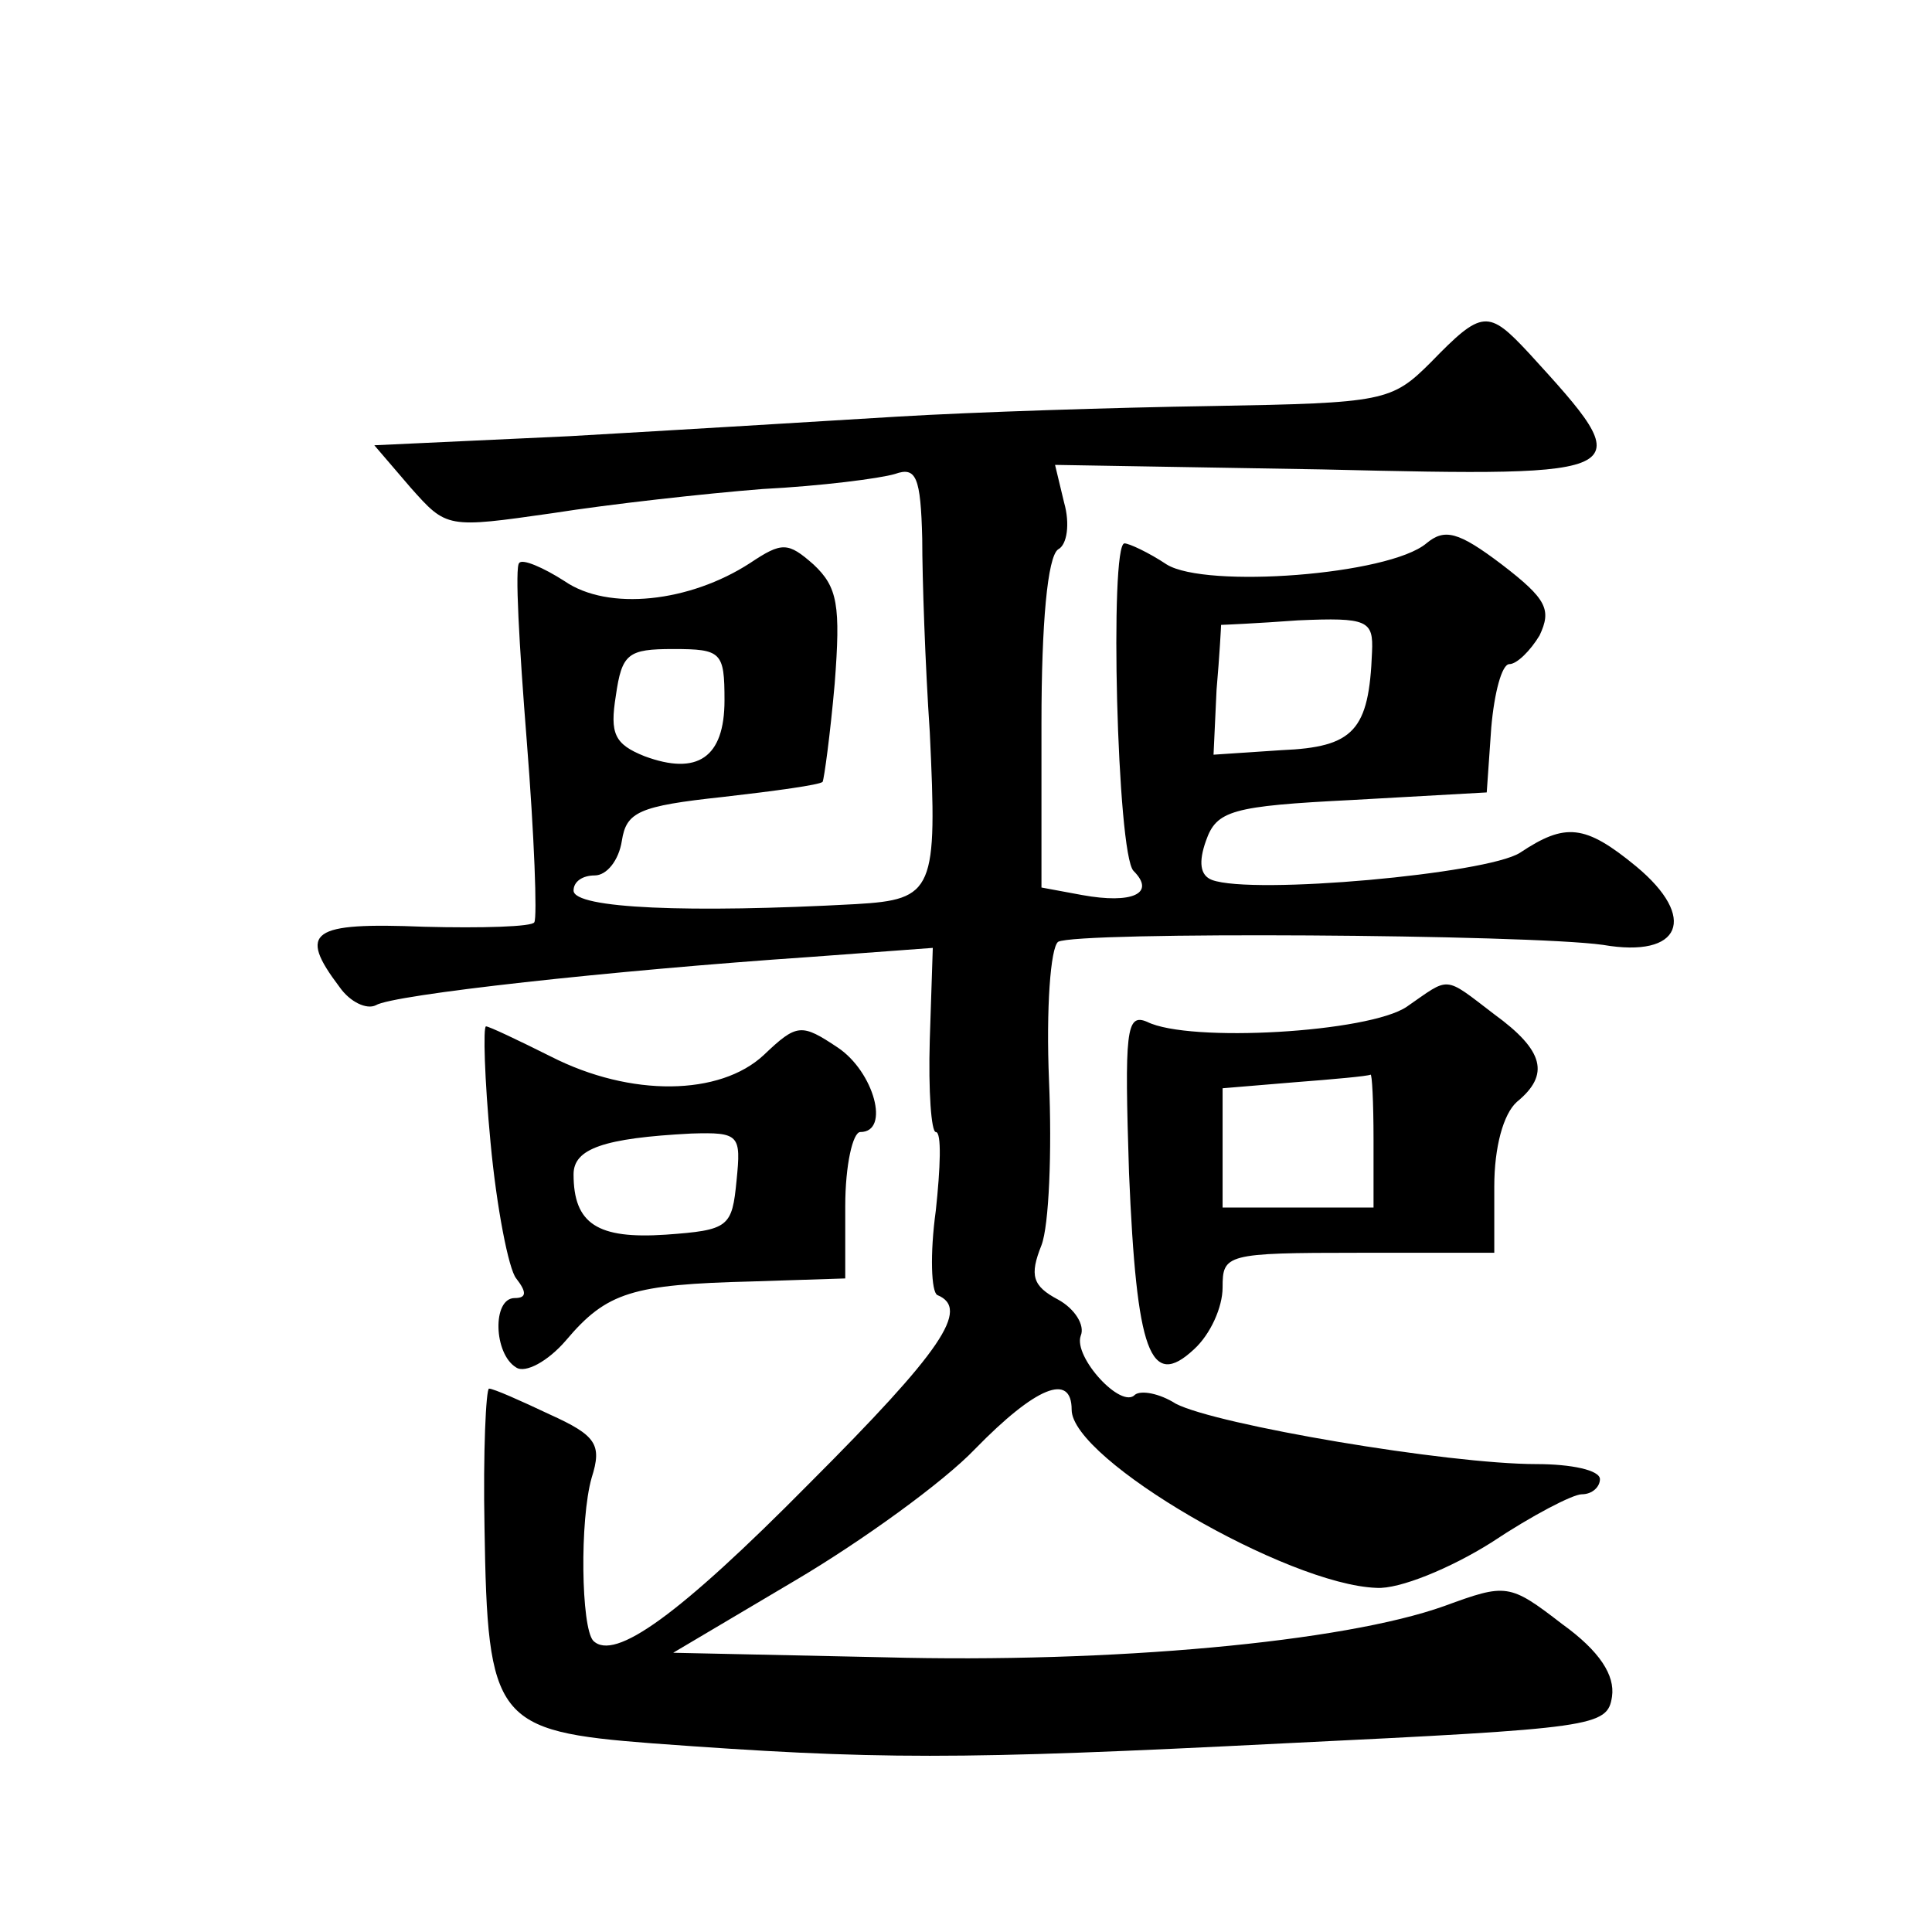 <?xml version="1.0" standalone="no"?>
<!DOCTYPE svg PUBLIC "-//W3C//DTD SVG 20010904//EN"
 "http://www.w3.org/TR/2001/REC-SVG-20010904/DTD/svg10.dtd">
<svg version="1.0" xmlns="http://www.w3.org/2000/svg"
 width="128pt" height="128pt" viewBox="0 0 128 128"
 preserveAspectRatio="xMidYMid meet">
<g transform="translate(0,128) scale(0.1,-0.1)"
fill="#0" stroke="none">
<path d="M948 1040 c-26 -26 -31 -27 -145 -29 -65 -1 -158 -4 -208 -7 -49 -3 -148
-9 -218 -13 l-129 -6 24 -28 c24 -27 24 -27 94 -17 38 6 101 13 139 16 39 2 78
7 88 10 14 5 17 -2 18 -43 0 -26 2 -84 5 -128 5 -105 3 -111 -49 -114 -110 -6 -187
-3 -187 9 0 6 6 10 14 10 8 0 16 10 18 23 3 19 11 23 67 29 35 4 64 8 66 10 1 2
5 31 8 65 4 52 2 64 -14 79 -17 15 -21 15 -42 1 -40 -26 -94 -32 -123 -12 -14 9
-28 15 -30 12 -3 -2 0 -55 5 -118 5 -63 7 -117 5 -120 -1 -3 -35 -4 -73 -3 -75
3 -84 -3 -56 -40 7 -10 18 -15 24 -12 11 7 156 23 288 32 l81 6 -2 -61 c-1 -34
1 -61 4 -61 4 0 3 -24 0 -52 -4 -29 -3 -54 1 -56 22 -9 3 -37 -85 -125 -86 -87
-129 -118 -143 -104 -8 9 -9 80 -1 108 7 22 3 28 -28 42 -19 9 -37 17 -40 17 -2
0 -4 -42 -3 -92 2 -128 7 -135 111 -143 149 -11 202 -11 419 0 206 10 214 11 217
31 2 14 -8 30 -33 48 -35 27 -37 27 -78 12 -67 -24 -221 -38 -371 -34 l-140 3 81
48 c44 26 98 65 119 87 40 41 64 51 64 26 0 -33 143 -116 202 -118 15 -1 49 13
76 30 27 18 54 32 60 32 7 0 12 5 12 10 0 6 -19 10 -42 10 -59 0 -212 26 -239 40
-11 7 -23 9 -27 6 -9 -10 -41 25 -36 39 3 7 -4 18 -15 24 -17 9 -19 16 -11 36 5
13 7 62 5 109 -2 48 1 88 6 92 12 7 311 5 361 -2 52 -9 63 18 22 52 -34 28 -47
29 -77 9 -22 -14 -177 -28 -204 -18 -8 3 -9 12 -4 26 7 20 17 23 97 27 l89 5 3
43 c2 23 7 42 12 42 5 0 14 9 20 19 8 17 5 24 -25 47 -29 22 -38 24 -50 14 -25
-21 -146 -30 -172 -14 -12 8 -25 14 -28 14 -10 0 -5 -206 6 -217 15 -15 -1 -22
-34 -16 l-27 5 0 109 c0 66 4 110 11 115 6 3 8 17 4 31 l-6 25 177 -3 c211 -5 211
-4 137 77 -27 29 -31 29 -65 -6z m-39 -192 c-2 -52 -12 -63 -60 -65 l-45 -3 2 43
c2 23 3 42 3 43 1 0 24 1 51 3 46 2 50 0 49 -21z m-429 -32 c0 -38 -18 -50 -53
-37 -20 8 -23 15 -19 40 4 28 8 31 38 31 32 0 34 -2 34 -34z M932 613 c-25 -17
-144 -24 -172 -10 -14 6 -15 -6 -12 -100 5 -119 14 -144 43 -117 11 10 19 28 19
41 0 22 2 23 90 23 l90 0 0 44 c0 26 6 48 15 56 22 18 18 34 -15 58 -34 26 -29
25 -58 5z m-22 -88 l0 -45 -50 0 -50 0 0 39 0 40 48 4 c26 2 48 4 50 5 1 1 2 -18
2 -43z M325 523 c4 -43 12 -84 17 -90 7 -9 7 -13 -1 -13 -15 0 -14 -37 1 -46 6
-4 21 4 33 18 27 32 44 37 123 39 l62 2 0 48 c0 27 5 49 10 49 20 0 9 40 -15 56
-24 16 -27 16 -49 -5 -29 -27 -88 -28 -141 -1 -22 11 -41 20 -43 20 -2 0 -1 -35
3 -77z m163 -25 c-3 -31 -5 -33 -47 -36 -45 -3 -61 7 -61 40 0 17 20 24 78 27 32
1 33 -1 30 -31z"/>
</g>
</svg>
